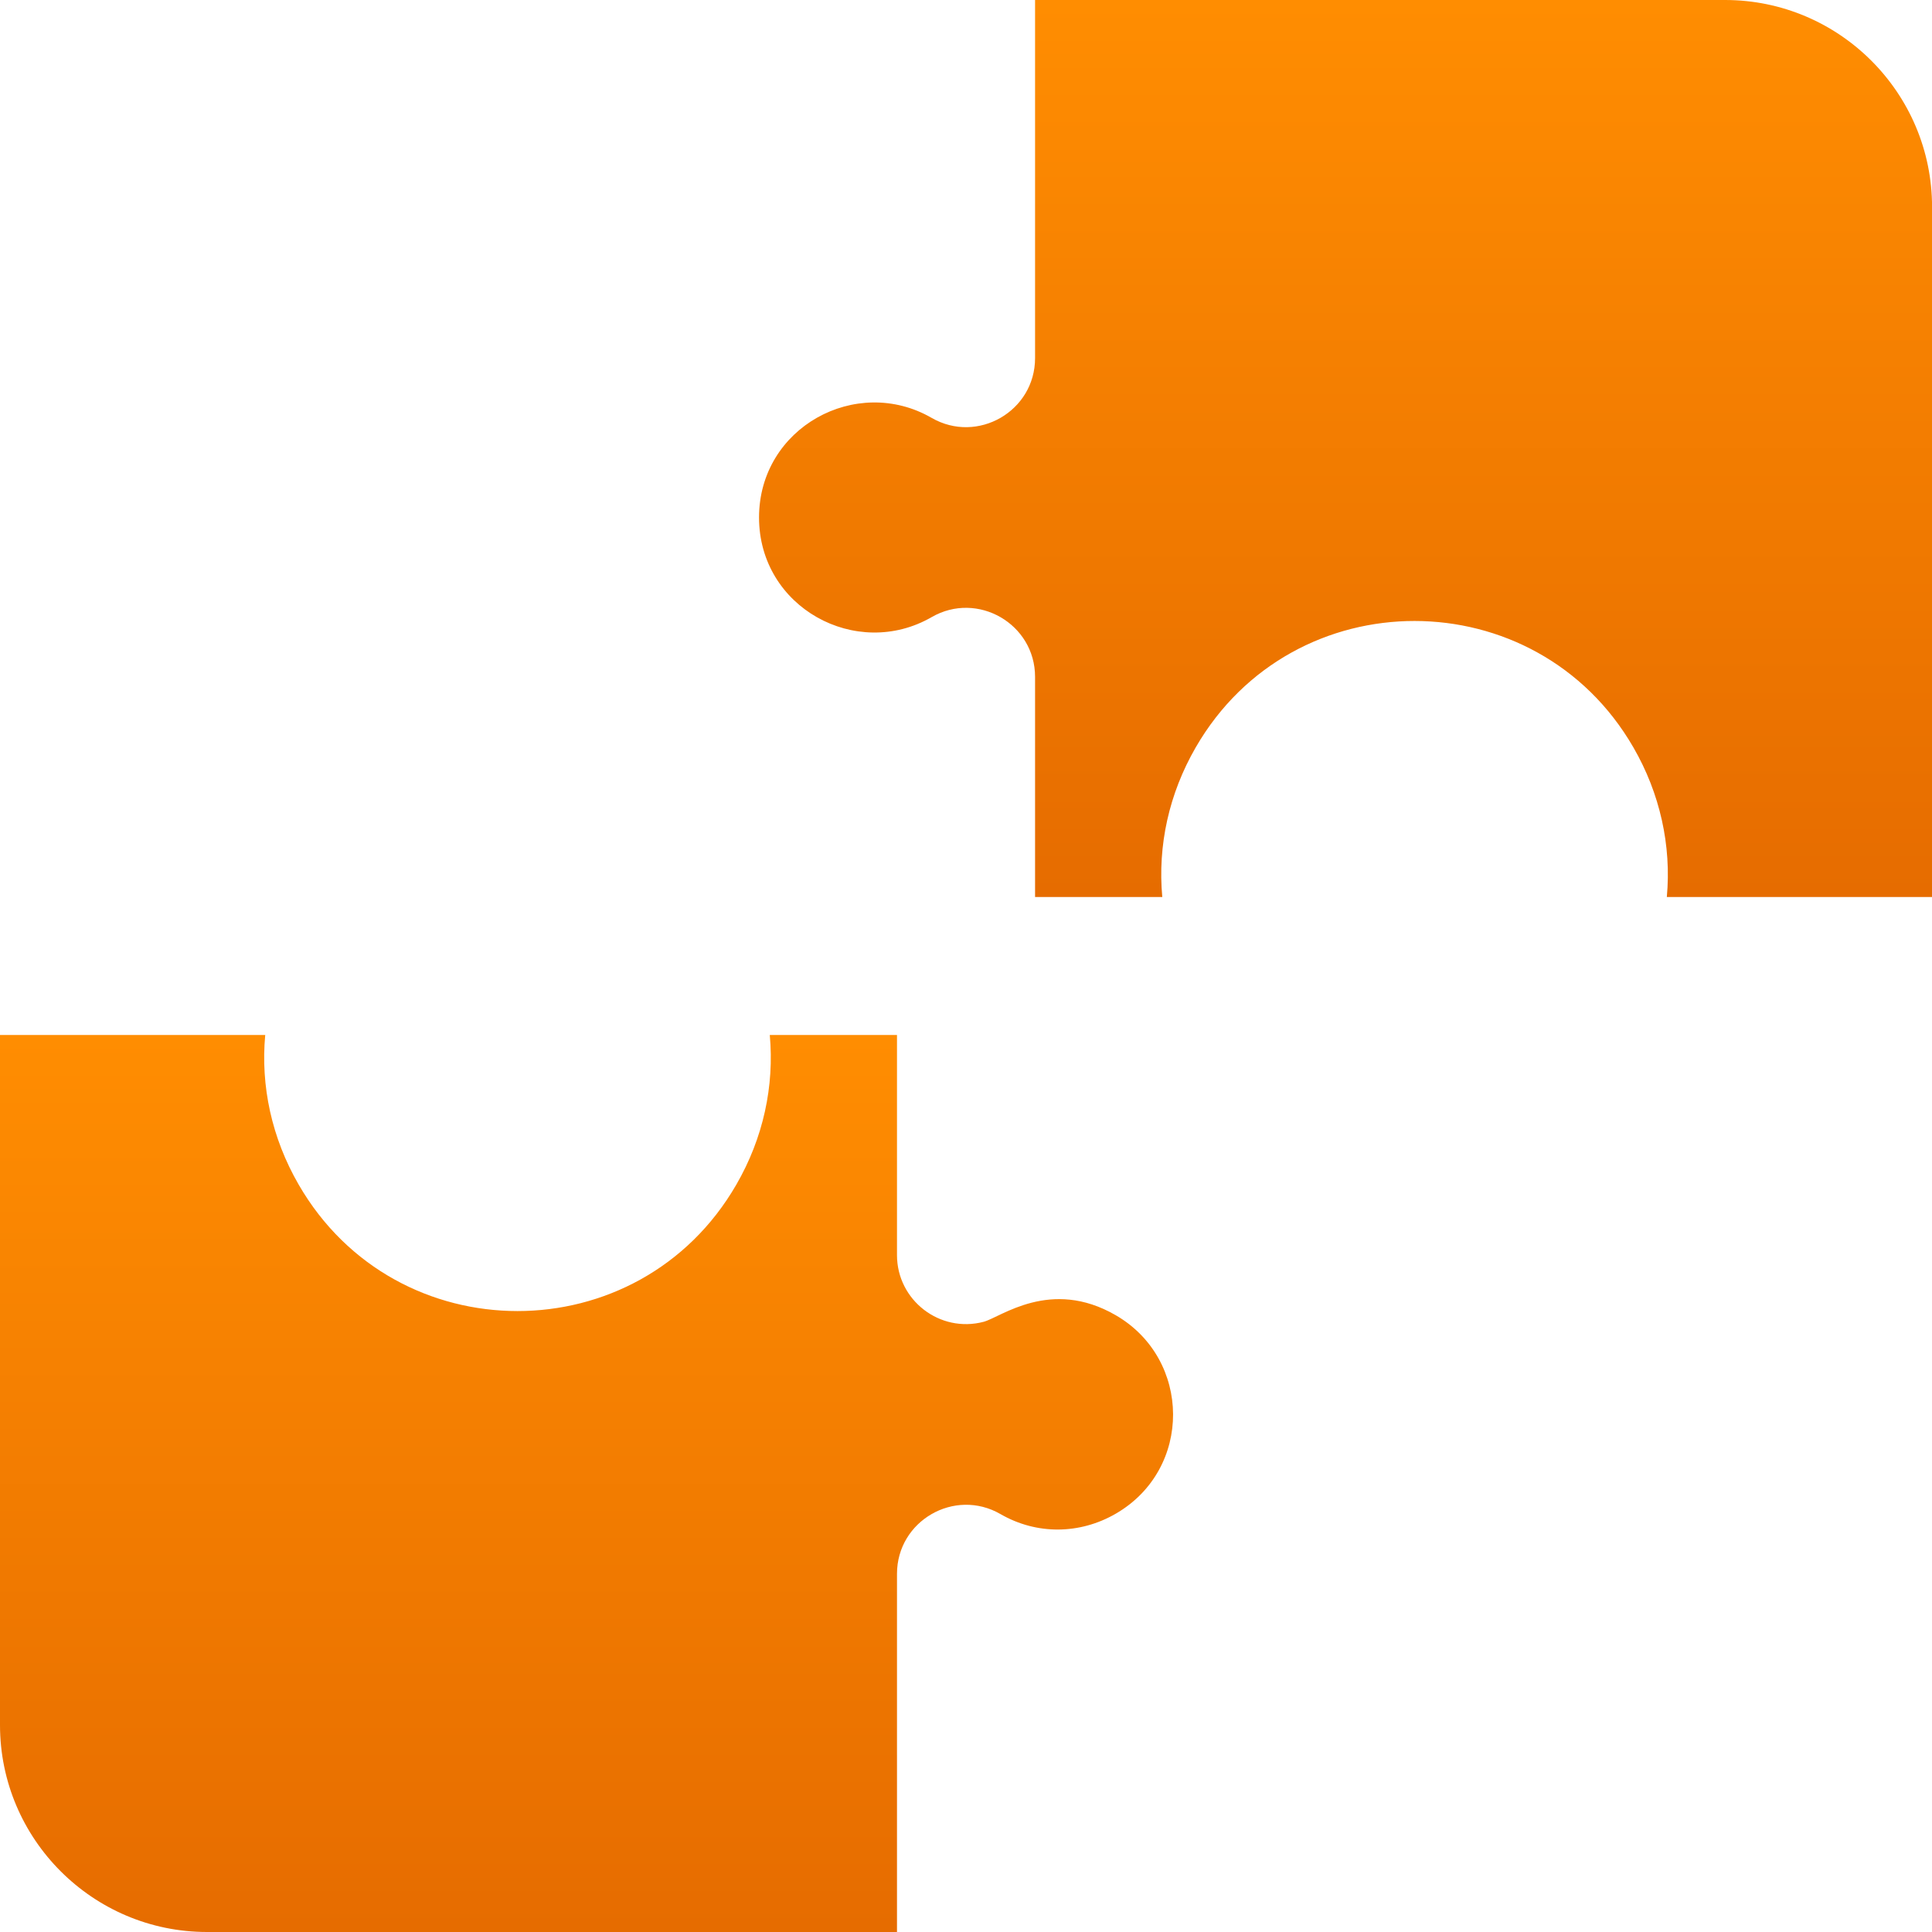 <svg width="32" height="32" viewBox="0 0 32 32" fill="none" xmlns="http://www.w3.org/2000/svg">
<g clip-path="url(#clip0_13006_2853)">
<path d="M28.572 0H17.144C17.144 0.52 17.144 5.311 17.144 5.931C17.144 6.811 16.19 7.36 15.43 6.921C14.185 6.203 12.572 7.08 12.572 8.571C12.572 10.064 14.186 10.939 15.43 10.222C16.191 9.782 17.144 10.334 17.144 11.211V14.857H19.251C19.173 14.007 19.361 13.147 19.805 12.379C21.419 9.584 25.444 9.591 27.054 12.379C27.494 13.14 27.686 14.002 27.608 14.857C28.079 14.857 31.527 14.857 32.001 14.857V3.429C32.001 1.538 30.463 0 28.572 0Z" fill="url(#paint0_linear_13006_2853)"/>
<path d="M18.478 21.783C17.401 21.161 16.577 21.817 16.293 21.893C15.567 22.085 14.857 21.536 14.857 20.788V17.143H12.75C12.827 17.987 12.643 18.848 12.196 19.621C10.583 22.414 6.559 22.413 4.947 19.621C4.5 18.848 4.315 17.987 4.393 17.143C3.922 17.143 0.474 17.143 0 17.143V28.572C0 30.462 1.538 32 3.429 32H14.857C14.857 31.484 14.857 26.688 14.857 26.068C14.857 25.189 15.811 24.639 16.571 25.078C17.176 25.427 17.889 25.413 18.478 25.073C19.758 24.334 19.736 22.509 18.478 21.783Z" fill="url(#paint1_linear_13006_2853)"/>
</g>
<defs>
<linearGradient id="paint0_linear_13006_2853" x1="22.287" y1="0" x2="22.287" y2="14.857" gradientUnits="userSpaceOnUse">
<stop stop-color="#FF8D01"/>
<stop offset="1" stop-color="#E66C00"/>
</linearGradient>
<linearGradient id="paint1_linear_13006_2853" x1="9.715" y1="17.143" x2="9.715" y2="32" gradientUnits="userSpaceOnUse">
<stop stop-color="#FF8D01"/>
<stop offset="1" stop-color="#E66C00"/>
</linearGradient>
<clipPath id="clip0_13006_2853">
<rect width="32" height="32" fill="white"/>
</clipPath>
</defs>
</svg>
